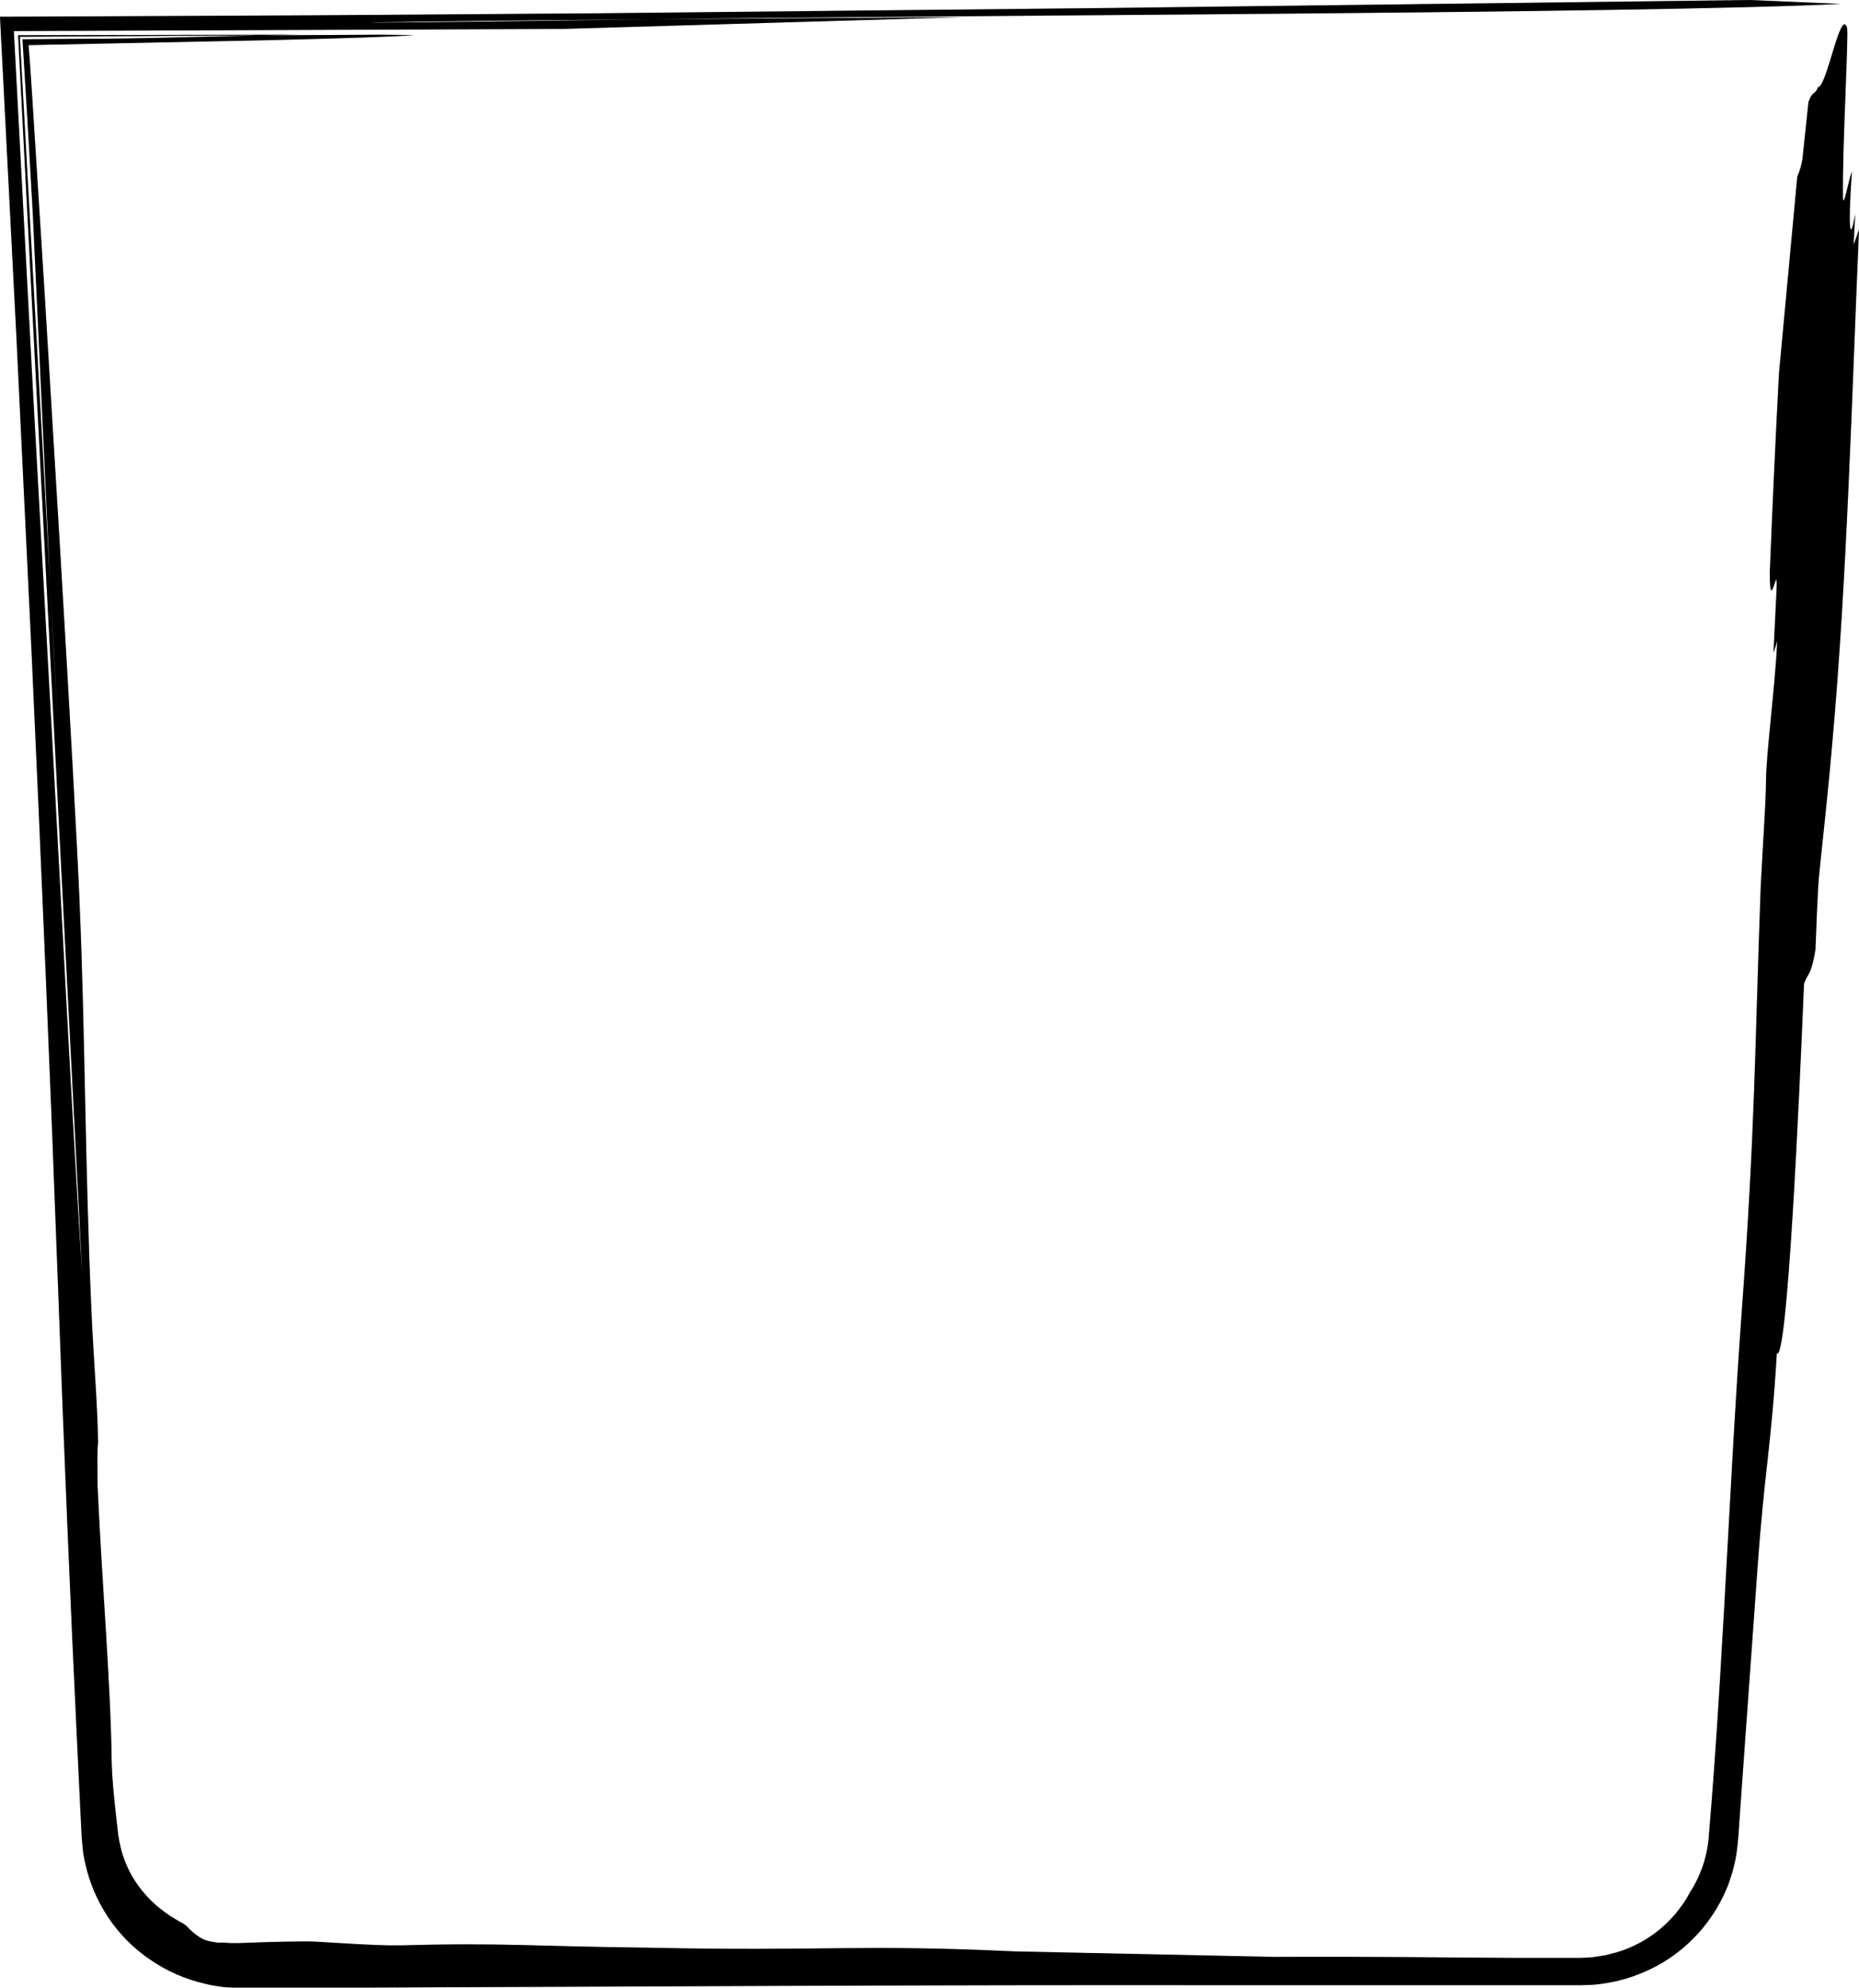 <?xml version="1.0" encoding="UTF-8"?> <svg xmlns="http://www.w3.org/2000/svg" width="1328" height="1420" viewBox="0 0 1328 1420" fill="none"> <path d="M1314.97 2.795C1170.53 9.833 679.833 10.713 466.201 13.766C383.93 14.439 321.154 15.112 274.286 15.888C234.641 16.613 326.406 15.888 466.201 13.766L689.631 12.214L402.768 20.649L236.459 21.322L9.898 22.202C14.444 107.232 18.938 191.641 23.383 276.05C28.13 361.494 32.827 446.834 37.574 533.003C42.625 623.829 52.725 822.094 58.736 910.126L12.928 25.152L214.944 24.738L185.904 25.255L14.191 26.291L35.756 416.041C37.473 448.904 39.241 482.13 41.312 516.287L35.756 416.041C31.716 330.08 27.827 246.499 23.433 152.826C22.171 131.504 20.908 109.095 19.645 86.427C18.433 66.916 17.221 47.147 16.06 28.05L53.635 27.74C99.795 27.74 142.219 26.187 186.106 25.255L270.801 24.79L296.912 25.048H295.801C282.569 26.187 246.257 27.377 195.349 28.619L20.403 32.242C21.413 42.593 23.787 81.356 25.706 111.579C27.726 143.252 29.746 175.442 31.767 207.529C35.655 271.703 39.494 335.462 43.029 393.839C49.998 510.956 55.352 607.32 56.867 644.996C60.958 741.515 60.604 829.754 65.352 937.141C66.968 973.058 69.746 1003.28 70.049 1030.81C69.442 1033.61 69.594 1047.37 69.695 1061.24C72.927 1132.72 79.24 1204.24 79.796 1259.35C80.048 1269.03 81.311 1282.95 83.079 1298.53C83.483 1302.43 83.937 1306.41 84.442 1310.49C84.953 1313.97 85.644 1317.43 86.513 1320.84C88.317 1327.62 90.983 1334.12 94.442 1340.19C100.487 1350.45 108.596 1359.27 118.229 1366.07C121.966 1368.97 125.603 1370.73 128.077 1372.38C129.875 1373.21 131.571 1374.25 133.128 1375.49C136.081 1378.81 139.482 1381.69 143.229 1384.03C144.497 1384.74 145.814 1385.37 147.168 1385.89C148.827 1386.36 150.514 1386.73 152.218 1386.98L155.501 1387.49H159.642C161.158 1387.49 162.824 1387.8 164.693 1387.8H170.955C181.359 1387.39 197.066 1386.77 219.187 1386.61C229.893 1386.61 264.64 1389.82 286.407 1389.46C359.032 1387.39 380.547 1390.19 463.928 1391.12C587.663 1393.76 614.733 1388.53 724.933 1393.76L910.484 1397.69C977.755 1397.33 1032.25 1398.16 1083.06 1398.41H1120.13C1123.21 1398.41 1126.39 1398.41 1129.32 1398.41L1137.95 1397.9L1146.49 1396.55L1154.87 1394.43C1165.99 1391.16 1176.36 1385.66 1185.39 1378.25C1194.41 1370.84 1201.91 1361.67 1207.45 1351.27C1215.38 1338.91 1220 1324.63 1220.83 1309.87C1222.24 1293.24 1223.57 1276.17 1224.82 1258.68C1227.3 1223.8 1229.47 1187.42 1231.54 1150.78C1235.68 1077.44 1239.37 1003.13 1244.21 937.141C1253.91 805.171 1253.51 749.796 1257.75 633.973C1259.37 600.954 1261.39 576.217 1261.59 556.913C1261.79 537.609 1267.95 491.031 1269.62 458.013L1266.89 466.293C1267.45 455.218 1268.51 433.223 1269.06 422.2C1269.62 411.177 1268.71 413.868 1267.8 416.559C1265.98 421.993 1264.16 427.324 1264.31 407.968C1266.13 361.908 1268.3 314.796 1270.83 266.631C1275.21 219.122 1279.57 172.285 1283.91 126.122C1285.62 122.241 1286.84 118.155 1287.55 113.96C1289.03 100.159 1290.48 86.462 1291.89 72.868C1294.67 64.743 1296.94 67.693 1298.66 62.259C1304.87 62.776 1314.72 5.331 1319.46 19.666C1320.73 25.307 1315.98 105.11 1316.54 141.13C1316.89 149.462 1320.17 130.314 1322.9 122.292C1319.82 168.87 1321.99 171.923 1325.27 152.878L1324.16 174.873L1328 163.953C1322.95 282.467 1319.36 414.903 1308.96 530.208C1306.94 554.946 1302.55 596.09 1299.67 623.363C1298.2 637.078 1297.45 667.405 1296.89 678.48C1293.61 697.577 1291.44 694.679 1288.71 702.7C1285.22 788.196 1276.79 972.799 1269.31 966.64C1265.12 1035.37 1260.58 1048.88 1255.48 1120.35C1252.04 1167.7 1248.2 1221.42 1244.16 1278.09L1242.65 1299.51C1242.09 1306.81 1241.89 1313.38 1240.73 1321.98C1240.19 1326.08 1239.39 1330.14 1238.36 1334.14C1237.4 1338.12 1235.93 1342 1234.67 1345.94C1225.57 1369.31 1209.13 1388.9 1187.95 1401.62C1173.93 1409.98 1158.37 1415.27 1142.25 1417.15C1137.85 1417.82 1133.46 1417.67 1129.07 1417.93H1117.25H1093.76H1047.25H954.877H888.414C658.369 1417.56 458.474 1418.91 259.994 1419.63H185.551H171.46H166.41L161.36 1419.37C159.642 1419.37 157.925 1418.91 156.309 1418.7C152.906 1418.28 149.532 1417.64 146.208 1416.79C132.424 1413.63 119.327 1407.89 107.573 1399.86C83.362 1383.6 66.434 1358.15 60.503 1329.12C60.15 1327.31 59.746 1325.49 59.443 1323.68L58.887 1318.15L58.382 1312.66L58.13 1307.85C57.827 1301.38 57.523 1294.91 57.17 1288.39C56.564 1275.45 55.958 1262.51 55.301 1249.37C50.251 1144.83 45.756 1037.18 41.564 922.029C36.009 771.377 29.544 618.292 22.575 466.604C18.938 390.786 15.302 315.278 11.716 240.651C7.777 163.384 3.838 86.997 -0 11.955L224.085 10.92L429.384 9.471L793.063 5.693L1249.87 0L1314.97 2.795Z" fill="black"></path> <path d="M1314.97 2.795C1170.53 9.833 679.833 10.713 466.201 13.766C383.93 14.439 321.154 15.112 274.286 15.888C234.641 16.613 326.406 15.888 466.201 13.766L689.631 12.214L402.768 20.649L236.459 21.322L9.898 22.202C14.444 107.232 18.938 191.641 23.383 276.05C28.13 361.494 32.827 446.834 37.574 533.003C42.625 623.829 52.725 822.094 58.736 910.126L12.928 25.152L214.944 24.738L185.904 25.255L14.191 26.291L35.756 416.041C37.473 448.904 39.241 482.13 41.312 516.287L35.756 416.041C31.716 330.08 27.827 246.499 23.433 152.826C22.171 131.504 20.908 109.095 19.645 86.427C18.433 66.916 17.221 47.147 16.06 28.05L53.635 27.74C99.795 27.74 142.219 26.187 186.106 25.255L270.801 24.79L296.912 25.048H295.801C282.569 26.187 246.257 27.377 195.349 28.619L20.403 32.242C21.413 42.593 23.787 81.356 25.706 111.579C27.726 143.252 29.746 175.442 31.767 207.529C35.655 271.703 39.494 335.462 43.029 393.839C49.998 510.956 55.352 607.32 56.867 644.996C60.958 741.515 60.604 829.754 65.352 937.141C66.968 973.058 69.746 1003.28 70.049 1030.81C69.442 1033.61 69.594 1047.37 69.695 1061.24C72.927 1132.72 79.24 1204.24 79.796 1259.35C80.048 1269.03 81.311 1282.95 83.079 1298.53C83.483 1302.43 83.937 1306.41 84.442 1310.49C84.953 1313.97 85.644 1317.43 86.513 1320.84C88.317 1327.62 90.983 1334.12 94.442 1340.19C100.487 1350.45 108.596 1359.27 118.229 1366.07C121.966 1368.97 125.603 1370.73 128.077 1372.38C129.875 1373.21 131.571 1374.25 133.128 1375.49C136.081 1378.81 139.482 1381.69 143.229 1384.03C144.497 1384.74 145.814 1385.37 147.168 1385.89C148.827 1386.36 150.514 1386.73 152.218 1386.98L155.501 1387.49H159.642C161.158 1387.49 162.824 1387.8 164.693 1387.8H170.955C181.359 1387.39 197.066 1386.77 219.187 1386.61C229.893 1386.61 264.64 1389.82 286.407 1389.46C359.032 1387.39 380.547 1390.19 463.928 1391.12C587.663 1393.76 614.733 1388.53 724.933 1393.76L910.484 1397.69C977.755 1397.33 1032.25 1398.16 1083.06 1398.41H1120.13C1123.21 1398.41 1126.39 1398.41 1129.32 1398.41L1137.95 1397.9L1146.49 1396.55L1154.87 1394.43C1165.99 1391.16 1176.36 1385.66 1185.39 1378.25C1194.41 1370.84 1201.91 1361.67 1207.45 1351.27C1215.38 1338.91 1220 1324.63 1220.83 1309.87C1222.24 1293.24 1223.57 1276.17 1224.82 1258.68C1227.3 1223.8 1229.47 1187.42 1231.54 1150.78C1235.68 1077.44 1239.37 1003.13 1244.21 937.141C1253.91 805.171 1253.51 749.796 1257.75 633.973C1259.37 600.954 1261.39 576.217 1261.59 556.913C1261.79 537.609 1267.95 491.031 1269.62 458.013L1266.89 466.293C1267.45 455.218 1268.51 433.223 1269.06 422.2C1269.62 411.177 1268.71 413.868 1267.8 416.559C1265.98 421.993 1264.16 427.324 1264.31 407.968C1266.13 361.908 1268.3 314.796 1270.83 266.631C1275.21 219.122 1279.57 172.285 1283.91 126.122C1285.62 122.241 1286.84 118.155 1287.55 113.96C1289.03 100.159 1290.48 86.462 1291.89 72.868C1294.67 64.743 1296.94 67.693 1298.66 62.259C1304.87 62.776 1314.72 5.331 1319.46 19.666C1320.73 25.307 1315.98 105.11 1316.54 141.13C1316.89 149.462 1320.17 130.314 1322.9 122.292C1319.82 168.87 1321.99 171.923 1325.27 152.878L1324.16 174.873L1328 163.953C1322.95 282.467 1319.36 414.903 1308.96 530.208C1306.94 554.946 1302.55 596.09 1299.67 623.363C1298.2 637.078 1297.45 667.405 1296.89 678.48C1293.61 697.577 1291.44 694.679 1288.71 702.7C1285.22 788.196 1276.79 972.799 1269.31 966.64C1265.12 1035.37 1260.58 1048.88 1255.48 1120.35C1252.04 1167.7 1248.2 1221.42 1244.16 1278.09L1242.65 1299.51C1242.09 1306.81 1241.89 1313.38 1240.73 1321.98C1240.19 1326.08 1239.39 1330.14 1238.36 1334.14C1237.4 1338.12 1235.93 1342 1234.67 1345.94C1225.57 1369.31 1209.13 1388.9 1187.95 1401.62C1173.93 1409.98 1158.37 1415.27 1142.25 1417.15C1137.85 1417.82 1133.46 1417.67 1129.07 1417.93H1117.25H1093.76H1047.25H954.877H888.414C658.369 1417.56 458.474 1418.91 259.994 1419.63H185.551H171.46H166.41L161.36 1419.37C159.642 1419.37 157.925 1418.91 156.309 1418.7C152.906 1418.28 149.532 1417.64 146.208 1416.79C132.424 1413.63 119.327 1407.89 107.573 1399.86C83.362 1383.6 66.434 1358.15 60.503 1329.12C60.15 1327.31 59.746 1325.49 59.443 1323.68L58.887 1318.15L58.382 1312.66L58.13 1307.85C57.827 1301.38 57.523 1294.91 57.17 1288.39C56.564 1275.45 55.958 1262.51 55.301 1249.37C50.251 1144.83 45.756 1037.18 41.564 922.029C36.009 771.377 29.544 618.292 22.575 466.604C18.938 390.786 15.302 315.278 11.716 240.651C7.777 163.384 3.838 86.997 -0 11.955L224.085 10.92L429.384 9.471L793.063 5.693L1249.87 0L1314.97 2.795Z" fill="black" fill-opacity="0.2"></path> </svg> 